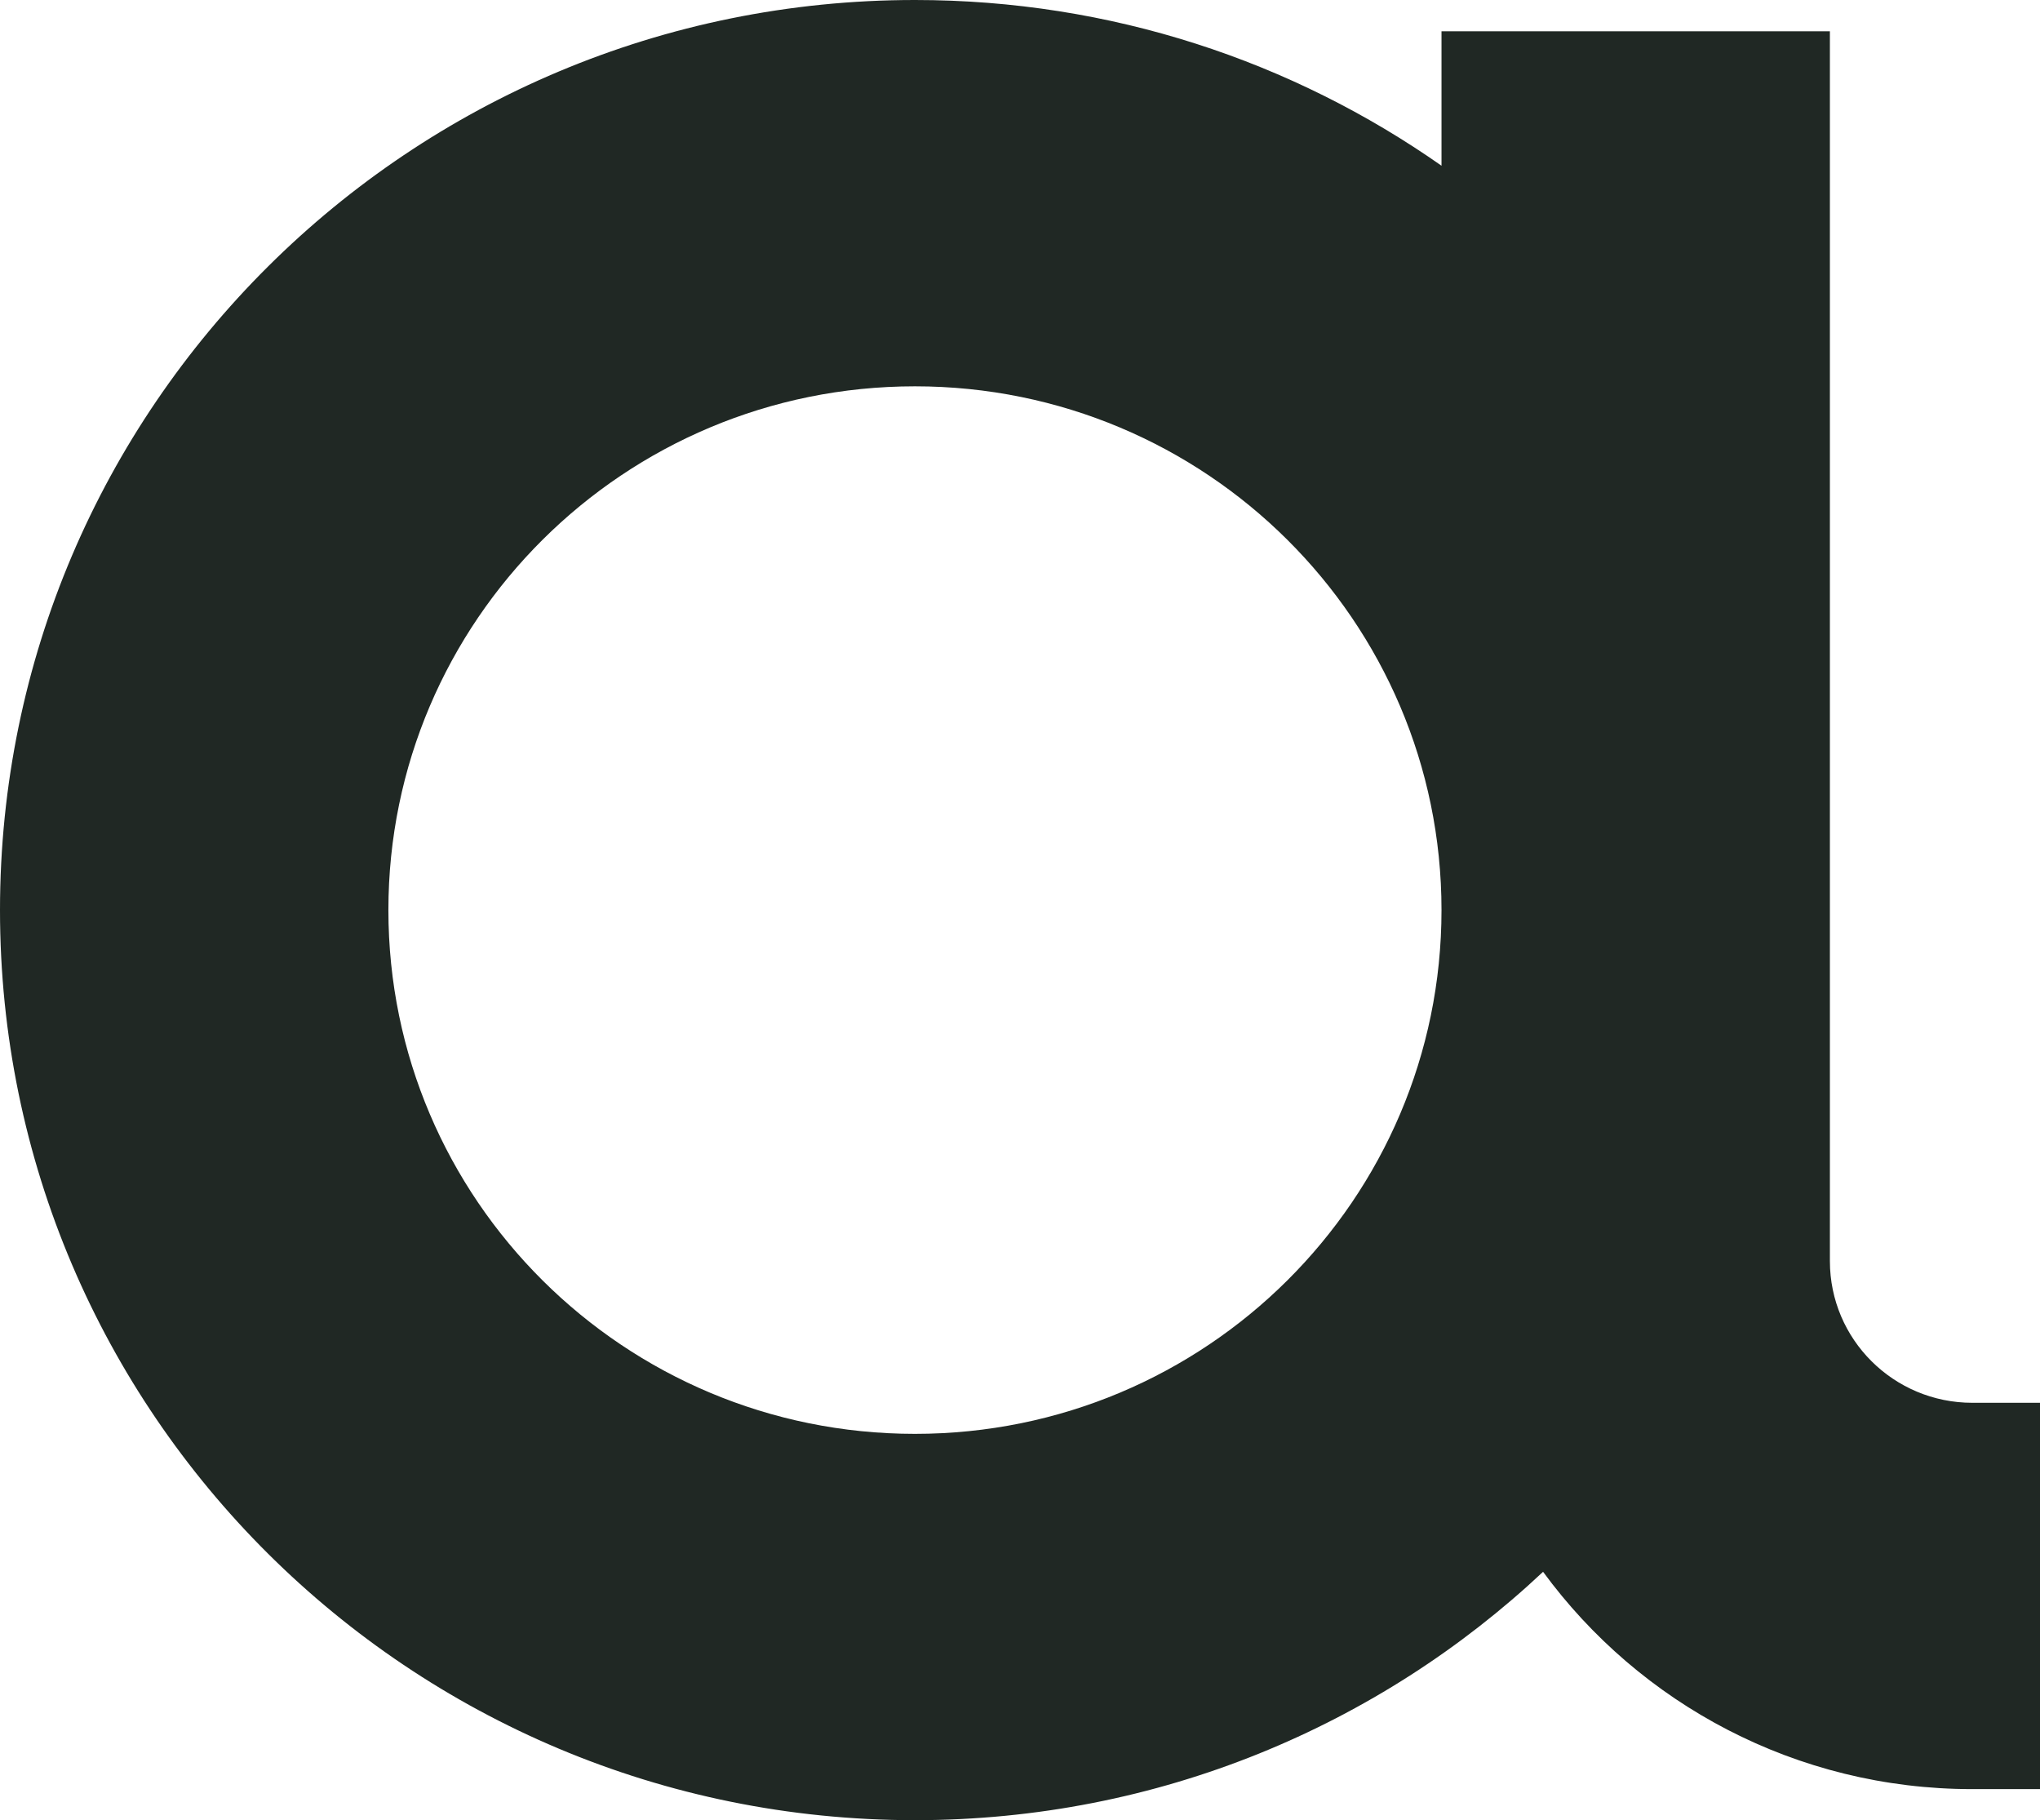 <svg width="139" height="124" viewBox="0 0 139 124" fill="none" xmlns="http://www.w3.org/2000/svg">
<path d="M134.391 95.566C129.028 95.566 124.684 91.246 124.684 85.912V2.13H98.22V11.29C88.078 4.178 75.7 0 62.342 0C27.912 0 0 27.758 0 62C0 96.242 27.912 124 62.342 124C78.915 124 93.972 117.564 105.141 107.079C111.714 116.05 122.366 121.884 134.384 121.884H139V95.566H134.391ZM62.342 97.682C42.527 97.682 26.464 81.707 26.464 62C26.464 42.293 42.527 26.318 62.342 26.318C82.157 26.318 98.22 42.293 98.22 62C98.22 81.707 82.157 97.682 62.342 97.682Z" fill="#202824"/>
</svg>
